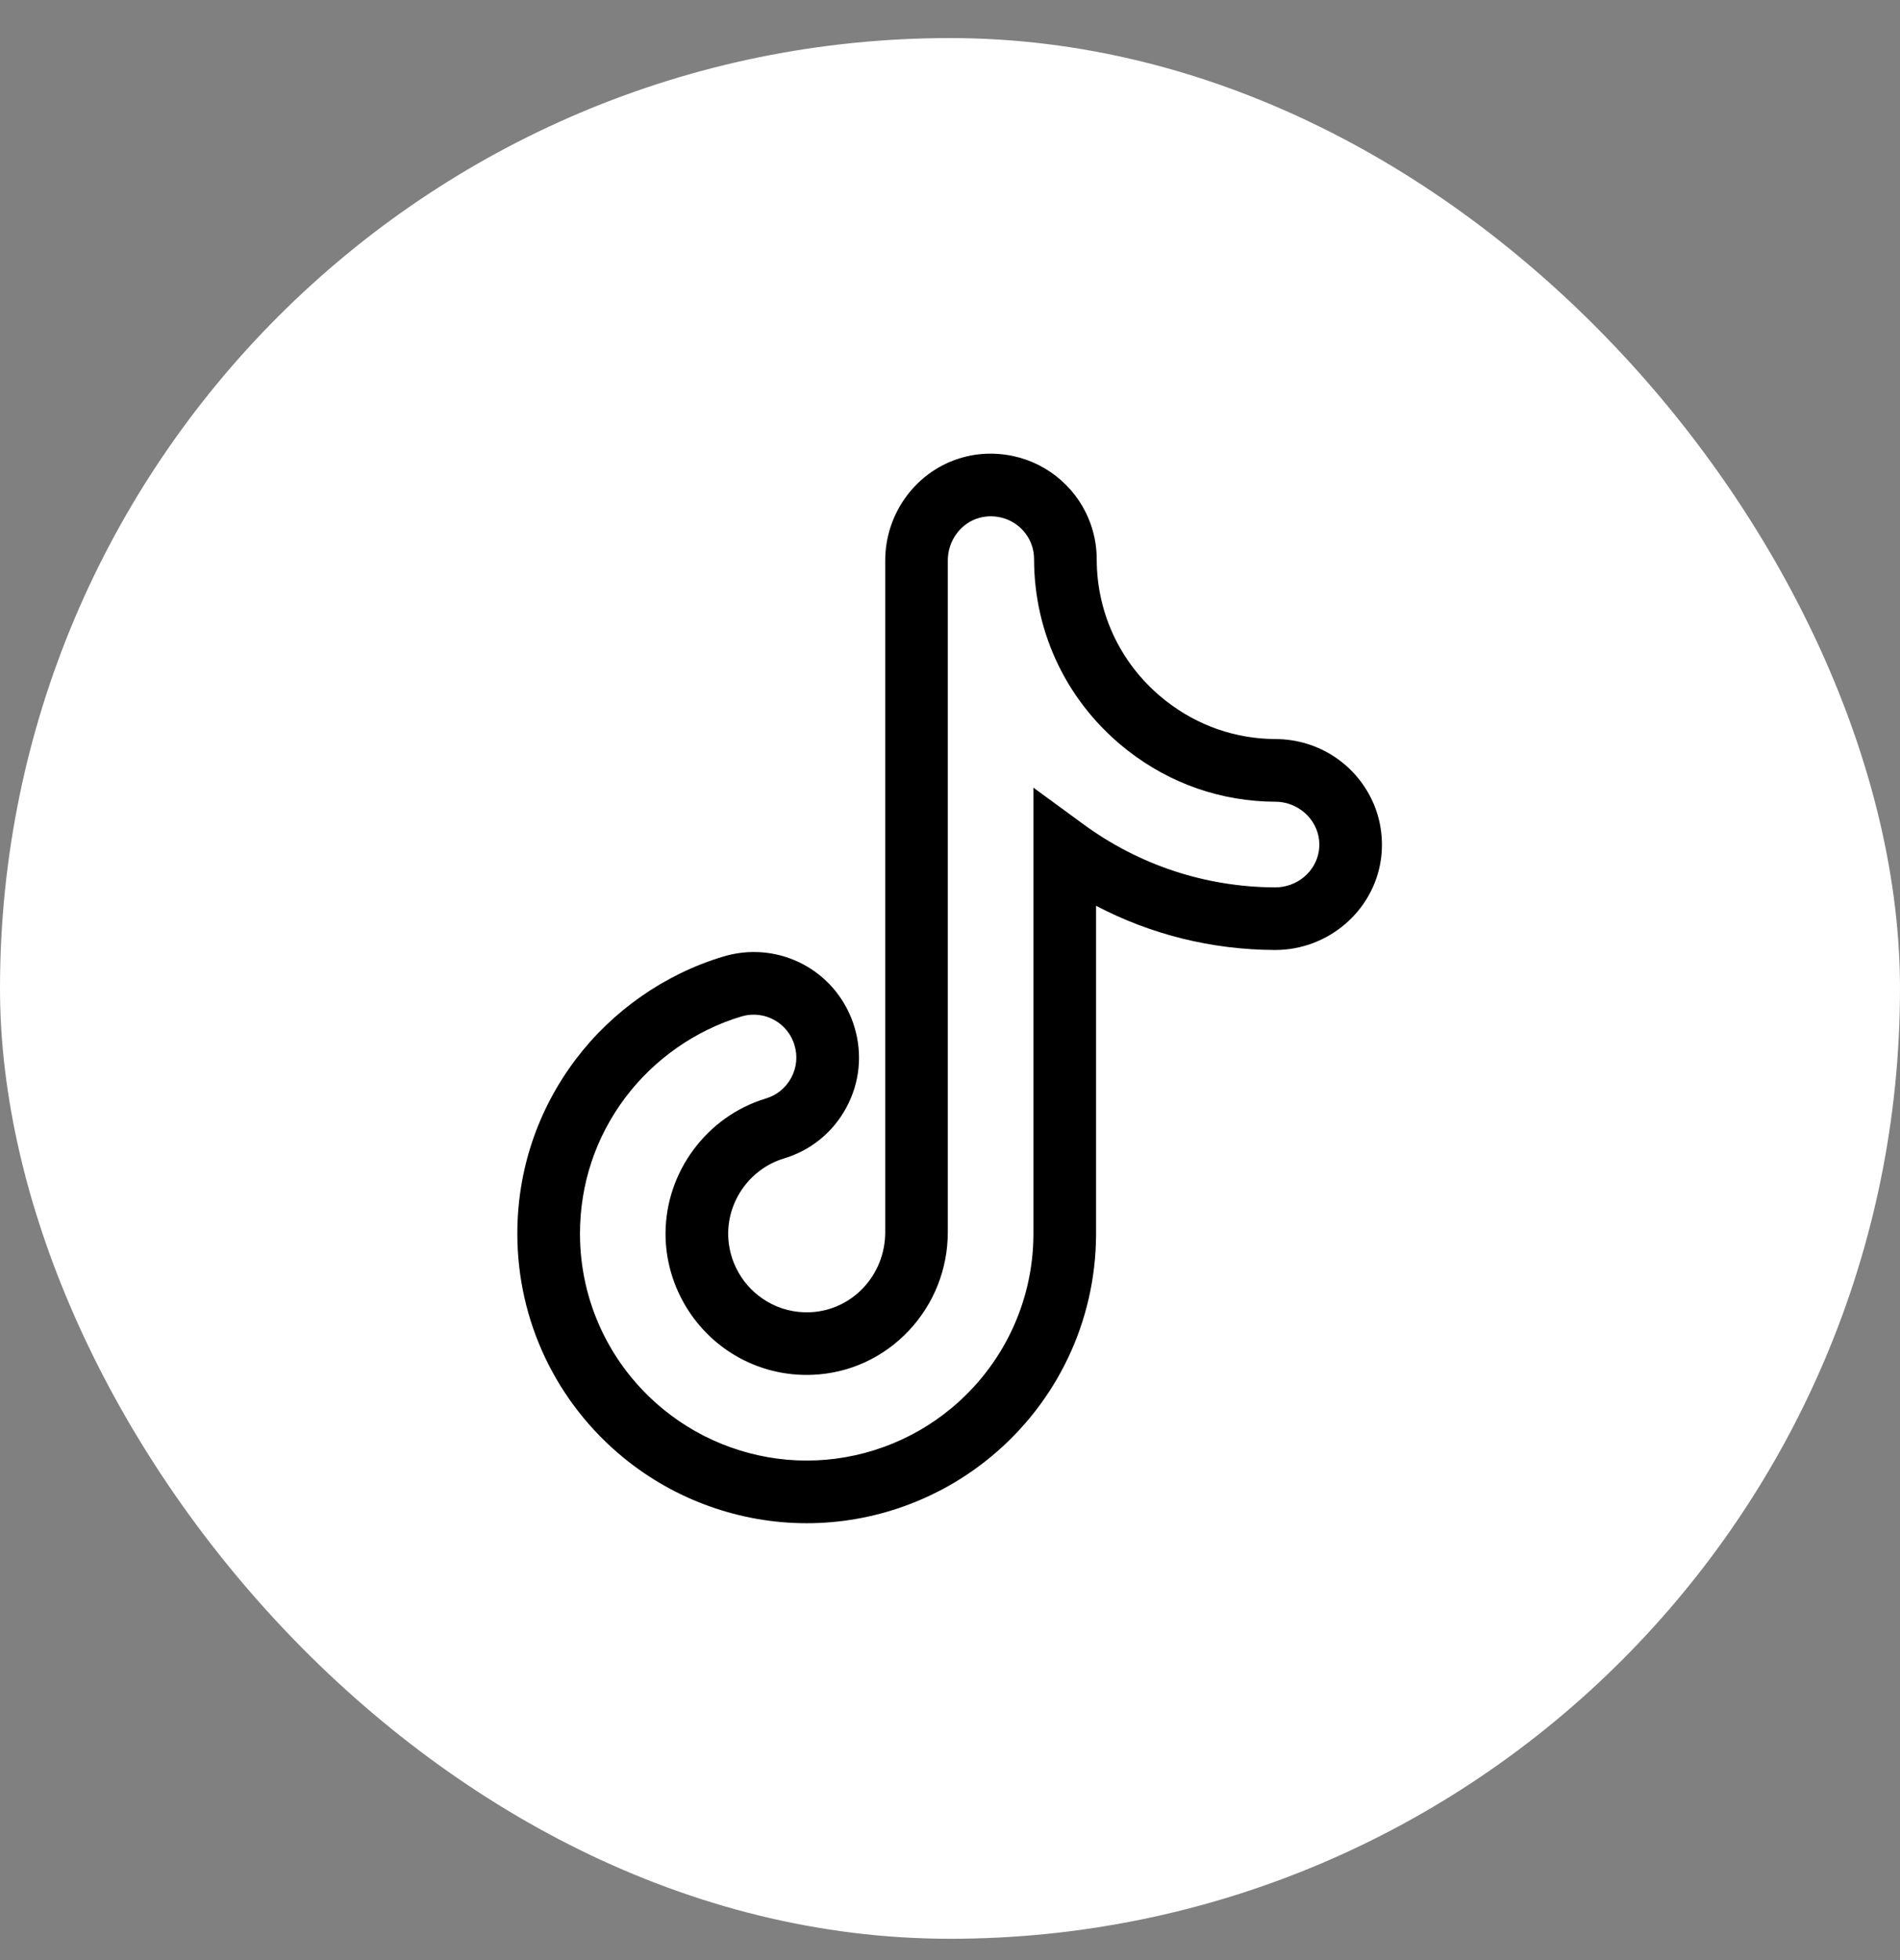 <svg width="32" height="33" viewBox="0 0 32 33" fill="none" xmlns="http://www.w3.org/2000/svg">
<rect x="0" y="0" width="32" height="33" fill="#808080" stroke="none"/>
<rect y="0.641" width="32" height="32" rx="16" fill="white"/>
<g clip-path="url(#clip0_6093_14808)">
<path d="M13.586 25.645C12.467 25.645 11.373 25.254 10.505 24.545C9.366 23.613 8.713 22.238 8.713 20.771C8.713 19.703 9.053 18.689 9.695 17.837C10.315 17.016 11.197 16.4 12.18 16.105C13.057 15.84 13.983 16.279 14.332 17.126C14.355 17.18 14.374 17.237 14.391 17.292C14.528 17.746 14.48 18.227 14.256 18.644C14.031 19.062 13.658 19.367 13.203 19.504C12.65 19.671 12.264 20.192 12.264 20.771C12.264 21.234 12.512 21.67 12.912 21.908C13.132 22.04 13.386 22.104 13.644 22.093C14.353 22.062 14.909 21.47 14.909 20.744V9.437C14.909 8.627 15.446 7.913 16.215 7.701C16.3 7.677 16.387 7.66 16.474 7.65C16.634 7.631 16.797 7.634 16.958 7.659C17.57 7.75 18.098 8.162 18.335 8.735C18.425 8.951 18.471 9.18 18.471 9.414C18.471 10.354 18.898 11.226 19.643 11.805C20.176 12.22 20.814 12.441 21.489 12.443C22.213 12.446 22.861 12.878 23.14 13.544C23.261 13.836 23.302 14.157 23.257 14.472C23.132 15.341 22.367 15.994 21.476 15.994C21.473 15.994 21.47 15.994 21.466 15.994C20.407 15.989 19.384 15.734 18.46 15.25V20.78C18.46 20.785 18.46 20.791 18.46 20.797C18.451 22.242 17.808 23.6 16.692 24.524C15.82 25.247 14.717 25.645 13.586 25.645ZM12.694 17.083C12.624 17.083 12.553 17.093 12.483 17.114C11.714 17.346 11.022 17.829 10.536 18.473C10.033 19.139 9.768 19.934 9.768 20.771C9.768 21.92 10.28 22.998 11.173 23.728C11.853 24.284 12.71 24.59 13.586 24.59C14.472 24.59 15.336 24.278 16.019 23.712C16.895 22.986 17.4 21.919 17.405 20.786C17.405 20.782 17.405 20.778 17.405 20.773V13.261L18.244 13.875C19.187 14.566 20.304 14.934 21.472 14.94H21.476C21.846 14.94 22.162 14.675 22.213 14.322C22.231 14.194 22.216 14.069 22.166 13.951C22.054 13.681 21.78 13.499 21.485 13.498C20.575 13.495 19.714 13.197 18.995 12.637C17.992 11.856 17.416 10.681 17.416 9.414C17.416 9.319 17.398 9.226 17.362 9.139C17.265 8.906 17.05 8.738 16.802 8.702L16.798 8.701C16.732 8.691 16.665 8.689 16.599 8.698C16.565 8.702 16.53 8.708 16.496 8.718C16.182 8.804 15.963 9.1 15.963 9.437V20.744C15.963 21.361 15.731 21.95 15.309 22.4C14.882 22.855 14.306 23.12 13.688 23.146C13.224 23.166 12.768 23.051 12.371 22.814C11.654 22.386 11.209 21.603 11.209 20.771C11.209 19.731 11.904 18.794 12.899 18.494C13.083 18.439 13.235 18.315 13.326 18.145C13.417 17.976 13.437 17.781 13.381 17.597C13.375 17.574 13.366 17.551 13.357 17.528C13.243 17.252 12.978 17.083 12.694 17.083ZM18.459 20.788V20.793C18.459 20.792 18.459 20.79 18.459 20.788Z" fill="black"/>
</g>
<defs>
<clipPath id="clip0_6093_14808">
<rect width="18" height="18" fill="white" transform="translate(7 7.641)"/>
</clipPath>
</defs>
</svg>
